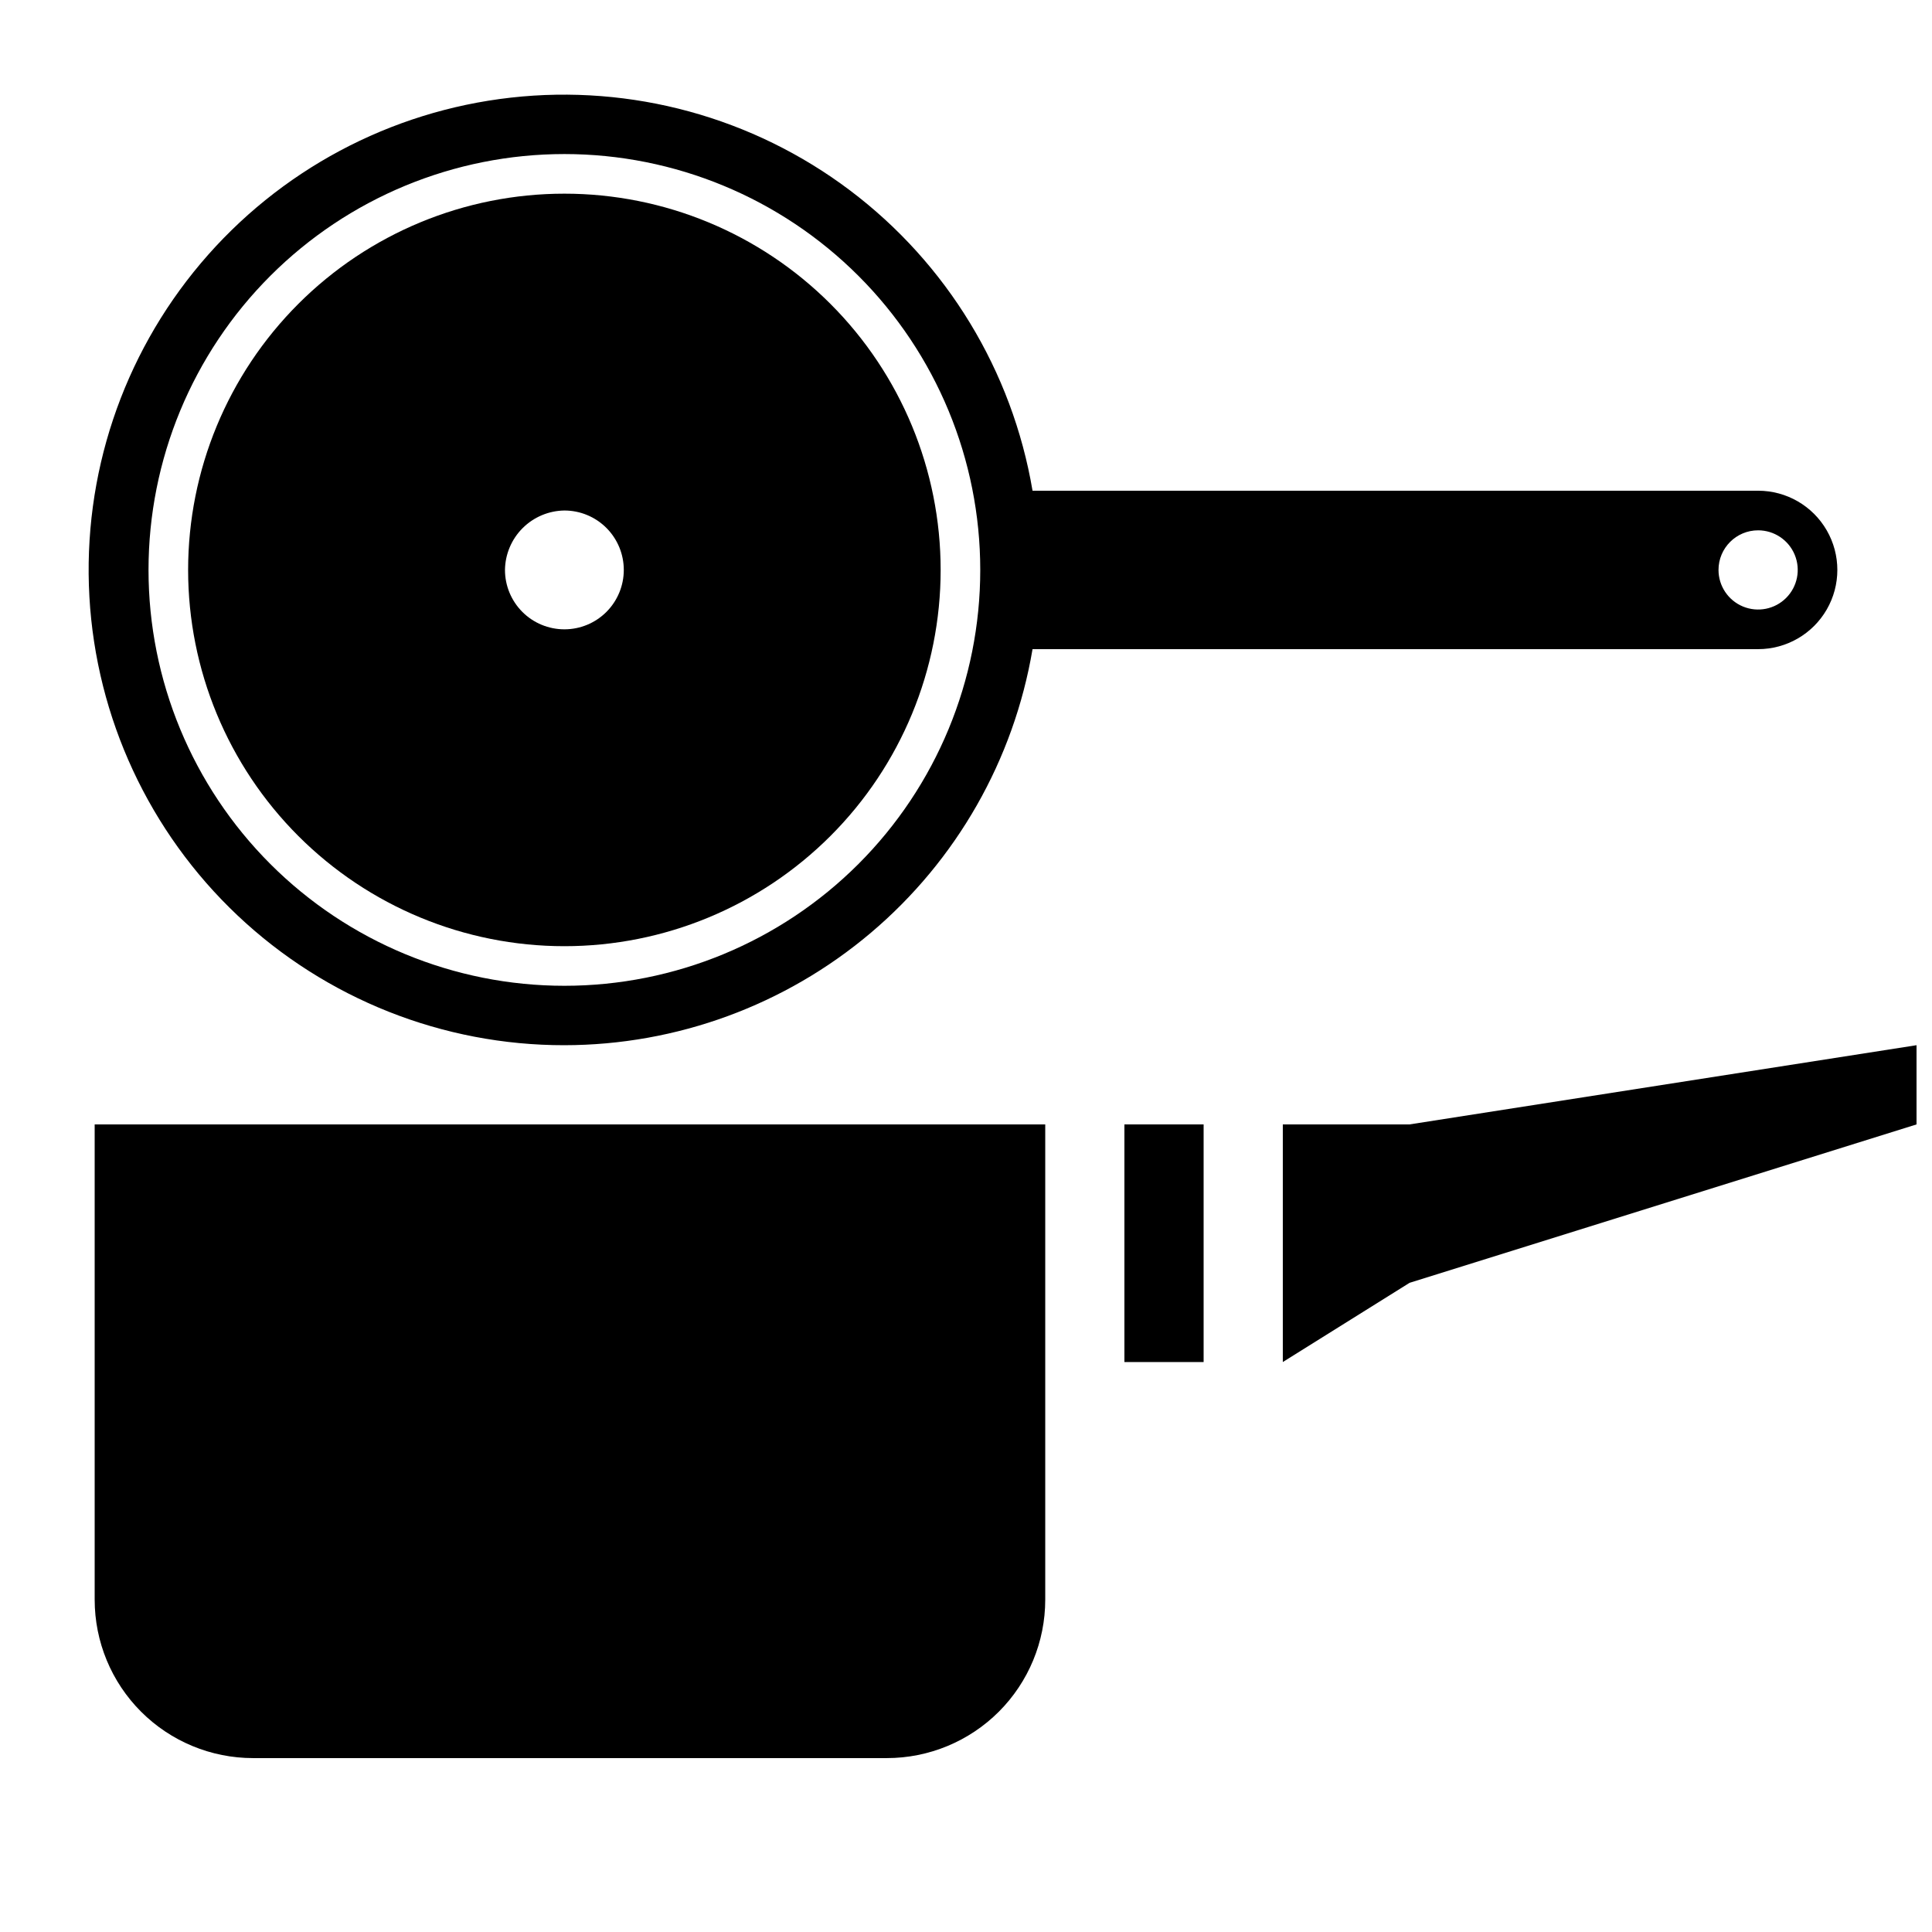 <?xml version="1.0" encoding="UTF-8"?>
<!-- Uploaded to: SVG Repo, www.svgrepo.com, Generator: SVG Repo Mixer Tools -->
<svg width="800px" height="800px" version="1.1" viewBox="144 144 512 512" xmlns="http://www.w3.org/2000/svg">
 <defs>
  <clipPath id="a">
   <path d="m483 420h168.9v85h-168.9z"/>
  </clipPath>
 </defs>
 <path d="m293.57 420.99c29.742-0.031 58.516-10.586 81.223-29.797 22.707-19.211 37.883-45.836 42.84-75.164h192.29c7.5 0 14.43-4.004 18.18-10.496 3.75-6.496 3.75-14.496 0-20.992-3.75-6.496-10.68-10.496-18.18-10.496h-192.29c-5.367-31.746-22.688-60.23-48.398-79.605-25.715-19.375-57.871-28.164-89.867-24.566-31.992 3.598-61.395 19.309-82.164 43.91-20.77 24.602-31.332 56.219-29.512 88.363 1.816 32.145 15.875 62.375 39.285 84.477 23.41 22.102 54.398 34.398 86.594 34.367zm316.35-136.45c4.246 0 8.074 2.555 9.699 6.481 1.625 3.922 0.727 8.434-2.277 11.438-3 3-7.516 3.898-11.438 2.273s-6.481-5.449-6.481-9.695c0-5.797 4.699-10.496 10.496-10.496zm-316.35-99.715c29.227 0 57.258 11.613 77.926 32.281 20.668 20.668 32.281 48.699 32.281 77.93 0 29.227-11.613 57.262-32.281 77.93-20.668 20.668-48.699 32.277-77.926 32.277-29.23 0-57.262-11.609-77.93-32.277s-32.281-48.703-32.281-77.93c0-29.23 11.613-57.262 32.281-77.93s48.699-32.281 77.93-32.281z"/>
 <path d="m293.57 394.75c26.445 0 51.805-10.504 70.504-29.203 18.703-18.699 29.207-44.062 29.207-70.508 0-26.445-10.504-51.809-29.207-70.508-18.699-18.699-44.059-29.207-70.504-29.207-26.445 0-51.809 10.508-70.508 29.207s-29.207 44.062-29.207 70.508c0 26.445 10.508 51.809 29.207 70.508s44.062 29.203 70.508 29.203zm0-115.46c4.176 0 8.18 1.66 11.133 4.613 2.949 2.953 4.609 6.957 4.609 11.133 0 4.176-1.66 8.18-4.609 11.133-2.953 2.953-6.957 4.609-11.133 4.609-4.176 0-8.184-1.656-11.133-4.609-2.953-2.953-4.613-6.957-4.613-11.133 0.055-4.16 1.73-8.133 4.672-11.074s6.914-4.617 11.074-4.672z"/>
 <path d="m169.09 567.93c0 11.137 4.422 21.816 12.297 29.688 7.875 7.875 18.551 12.297 29.688 12.297h167.94c11.133 0 21.812-4.422 29.688-12.297 7.871-7.871 12.297-18.551 12.297-29.688v-125.95h-251.91z"/>
 <g clip-path="url(#a)">
  <path d="m517.55 441.98h-33.59v62.973l33.59-20.992 134.35-41.98v-20.992z"/>
 </g>
 <path d="m441.98 441.98h20.992v62.977h-20.992z"/>
</svg>